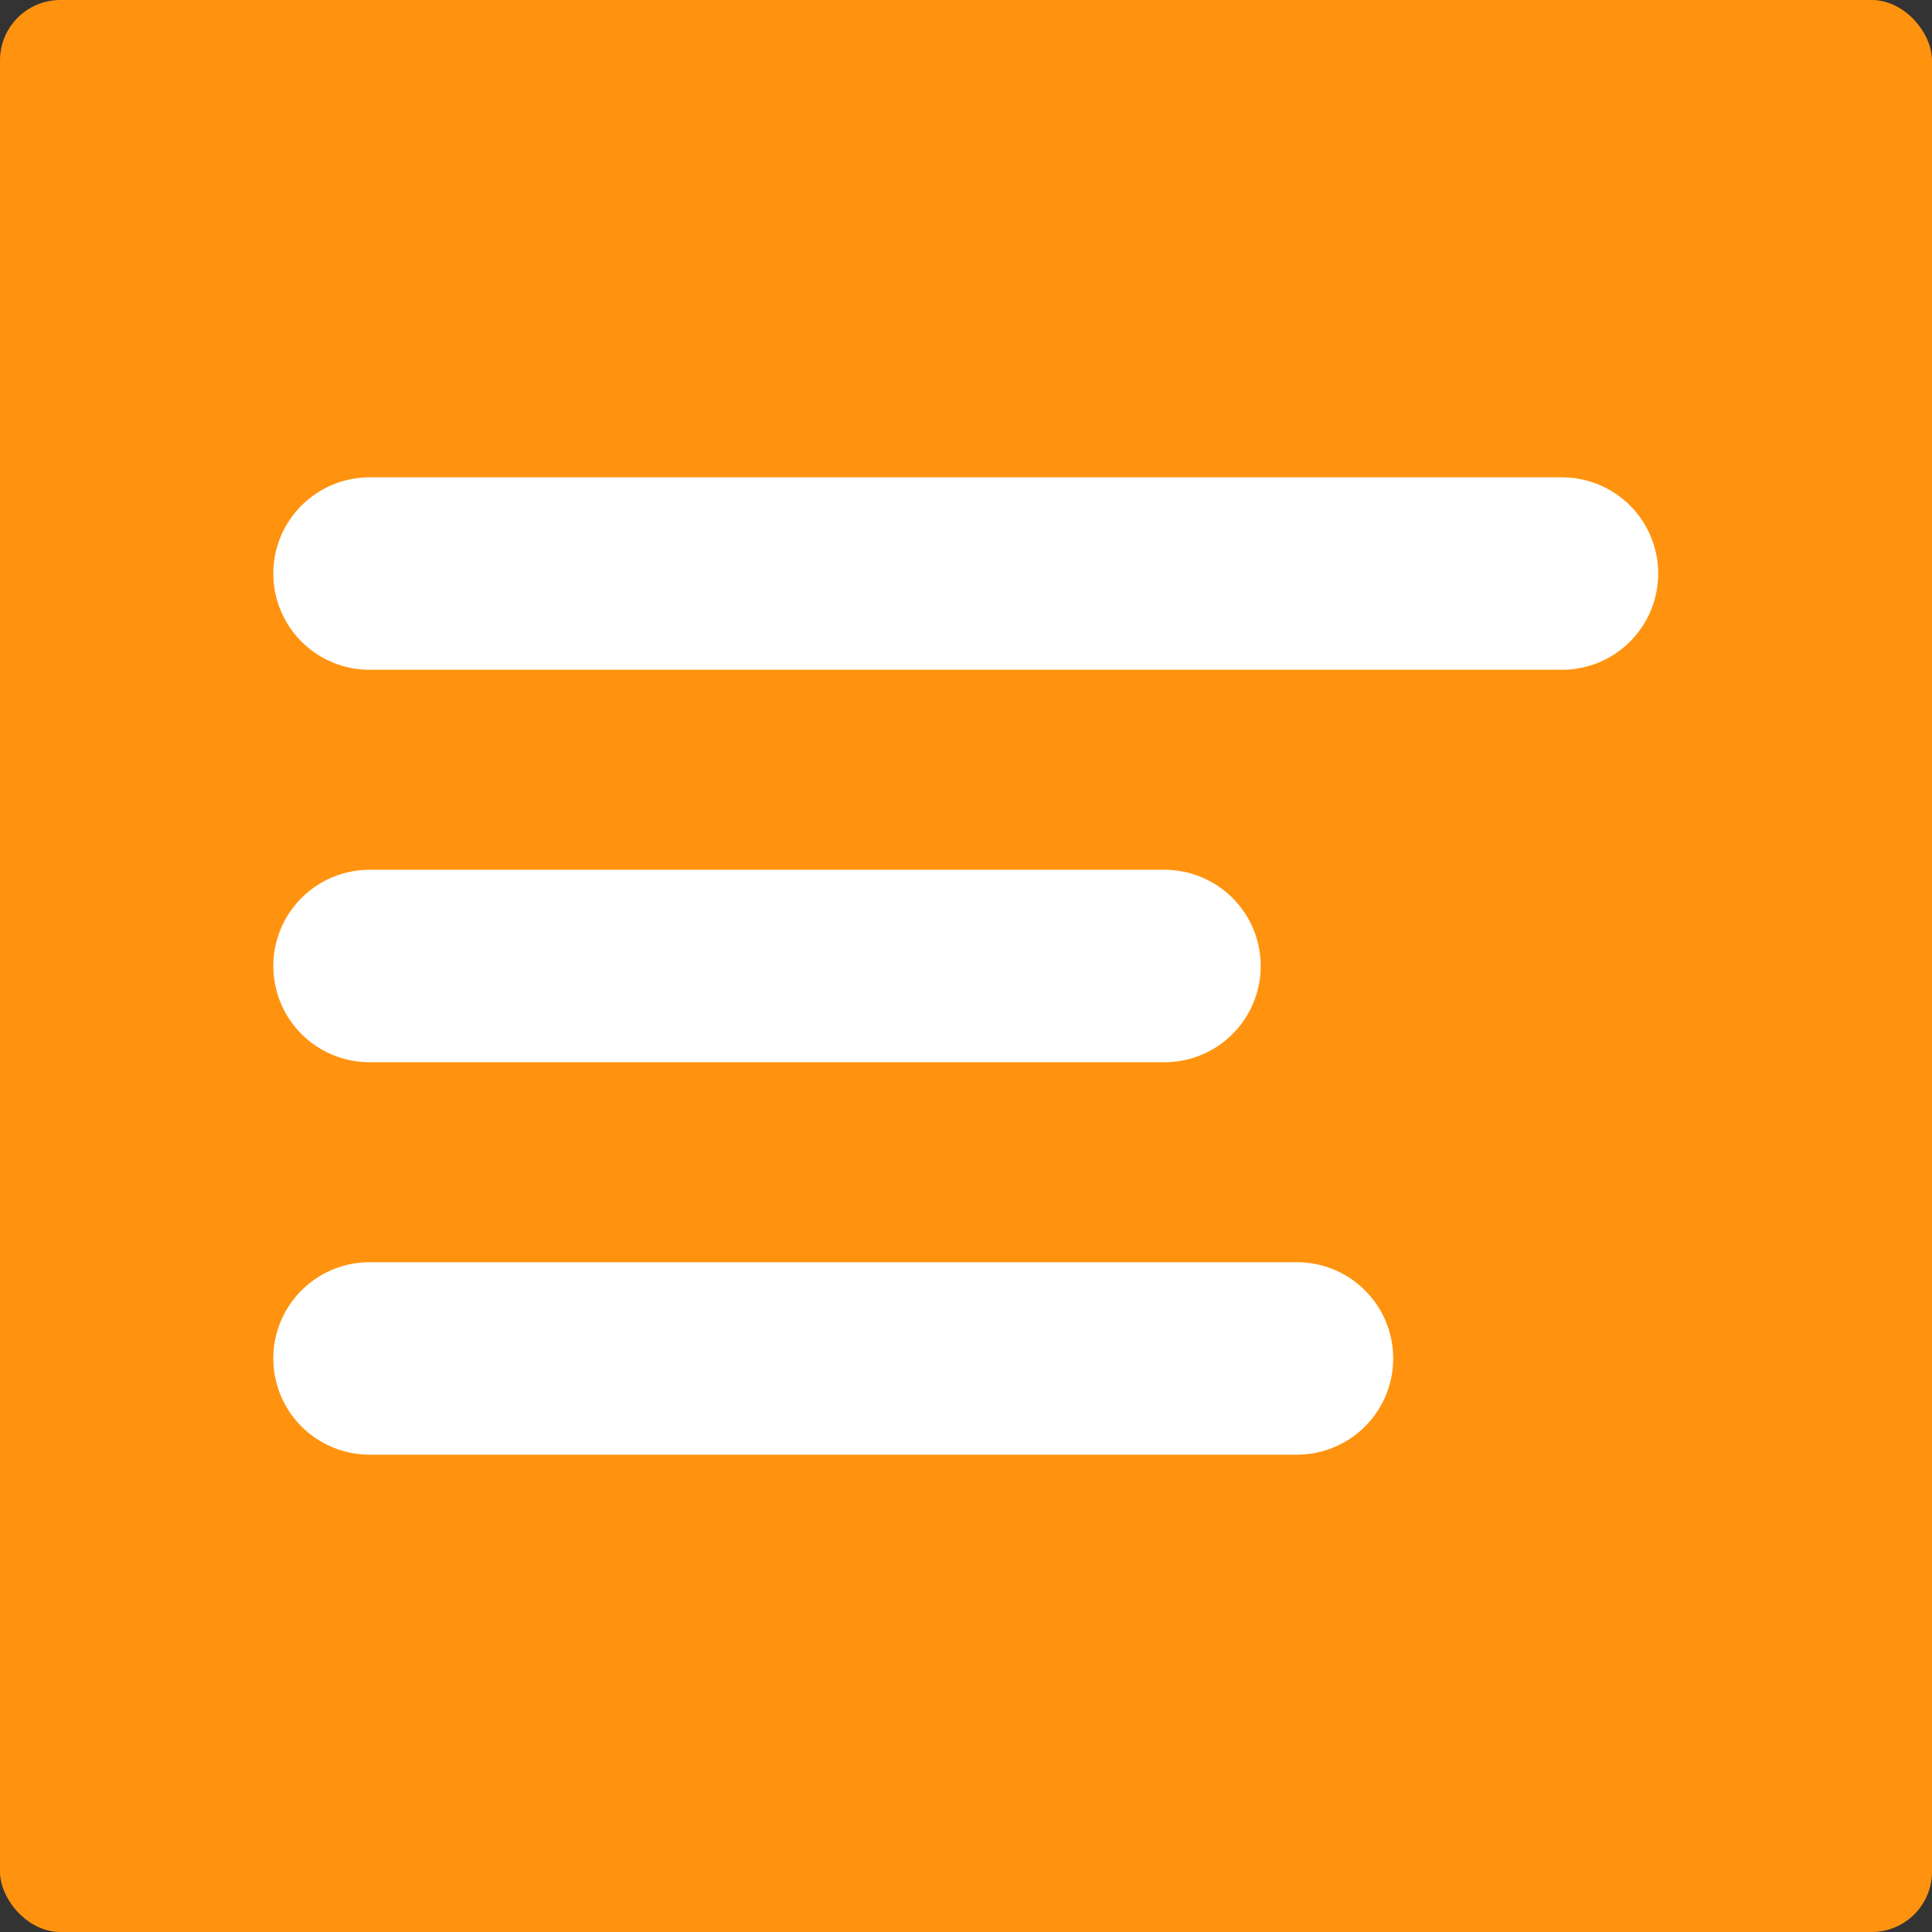 <?xml version="1.0" encoding="UTF-8"?>
<svg id="Layer_2" data-name="Layer 2" xmlns="http://www.w3.org/2000/svg" viewBox="0 0 512 512">
  <rect x="0" y="0" width="512" height="512" fill="#333333" stroke="none"/>
  <defs>
    <style>
      .cls-1 {
        fill: #ff930f;
      }

      .cls-2 {
        fill: none;
        stroke: #fff;
        stroke-linecap: round;
        stroke-linejoin: round;
        stroke-width: 51px;
      }
    </style>
  </defs>
  <g id="Layer_1-2" data-name="Layer 1">
    <rect class="cls-1" width="512" height="512" rx="16" ry="16"/>
    <g>
      <path class="cls-2" d="M308.6,256H97.93"/>
      <path class="cls-2" d="M343.71,360H97.93"/>
      <path class="cls-2" d="M413.94,152H97.93"/>
    </g>
  </g>
</svg>